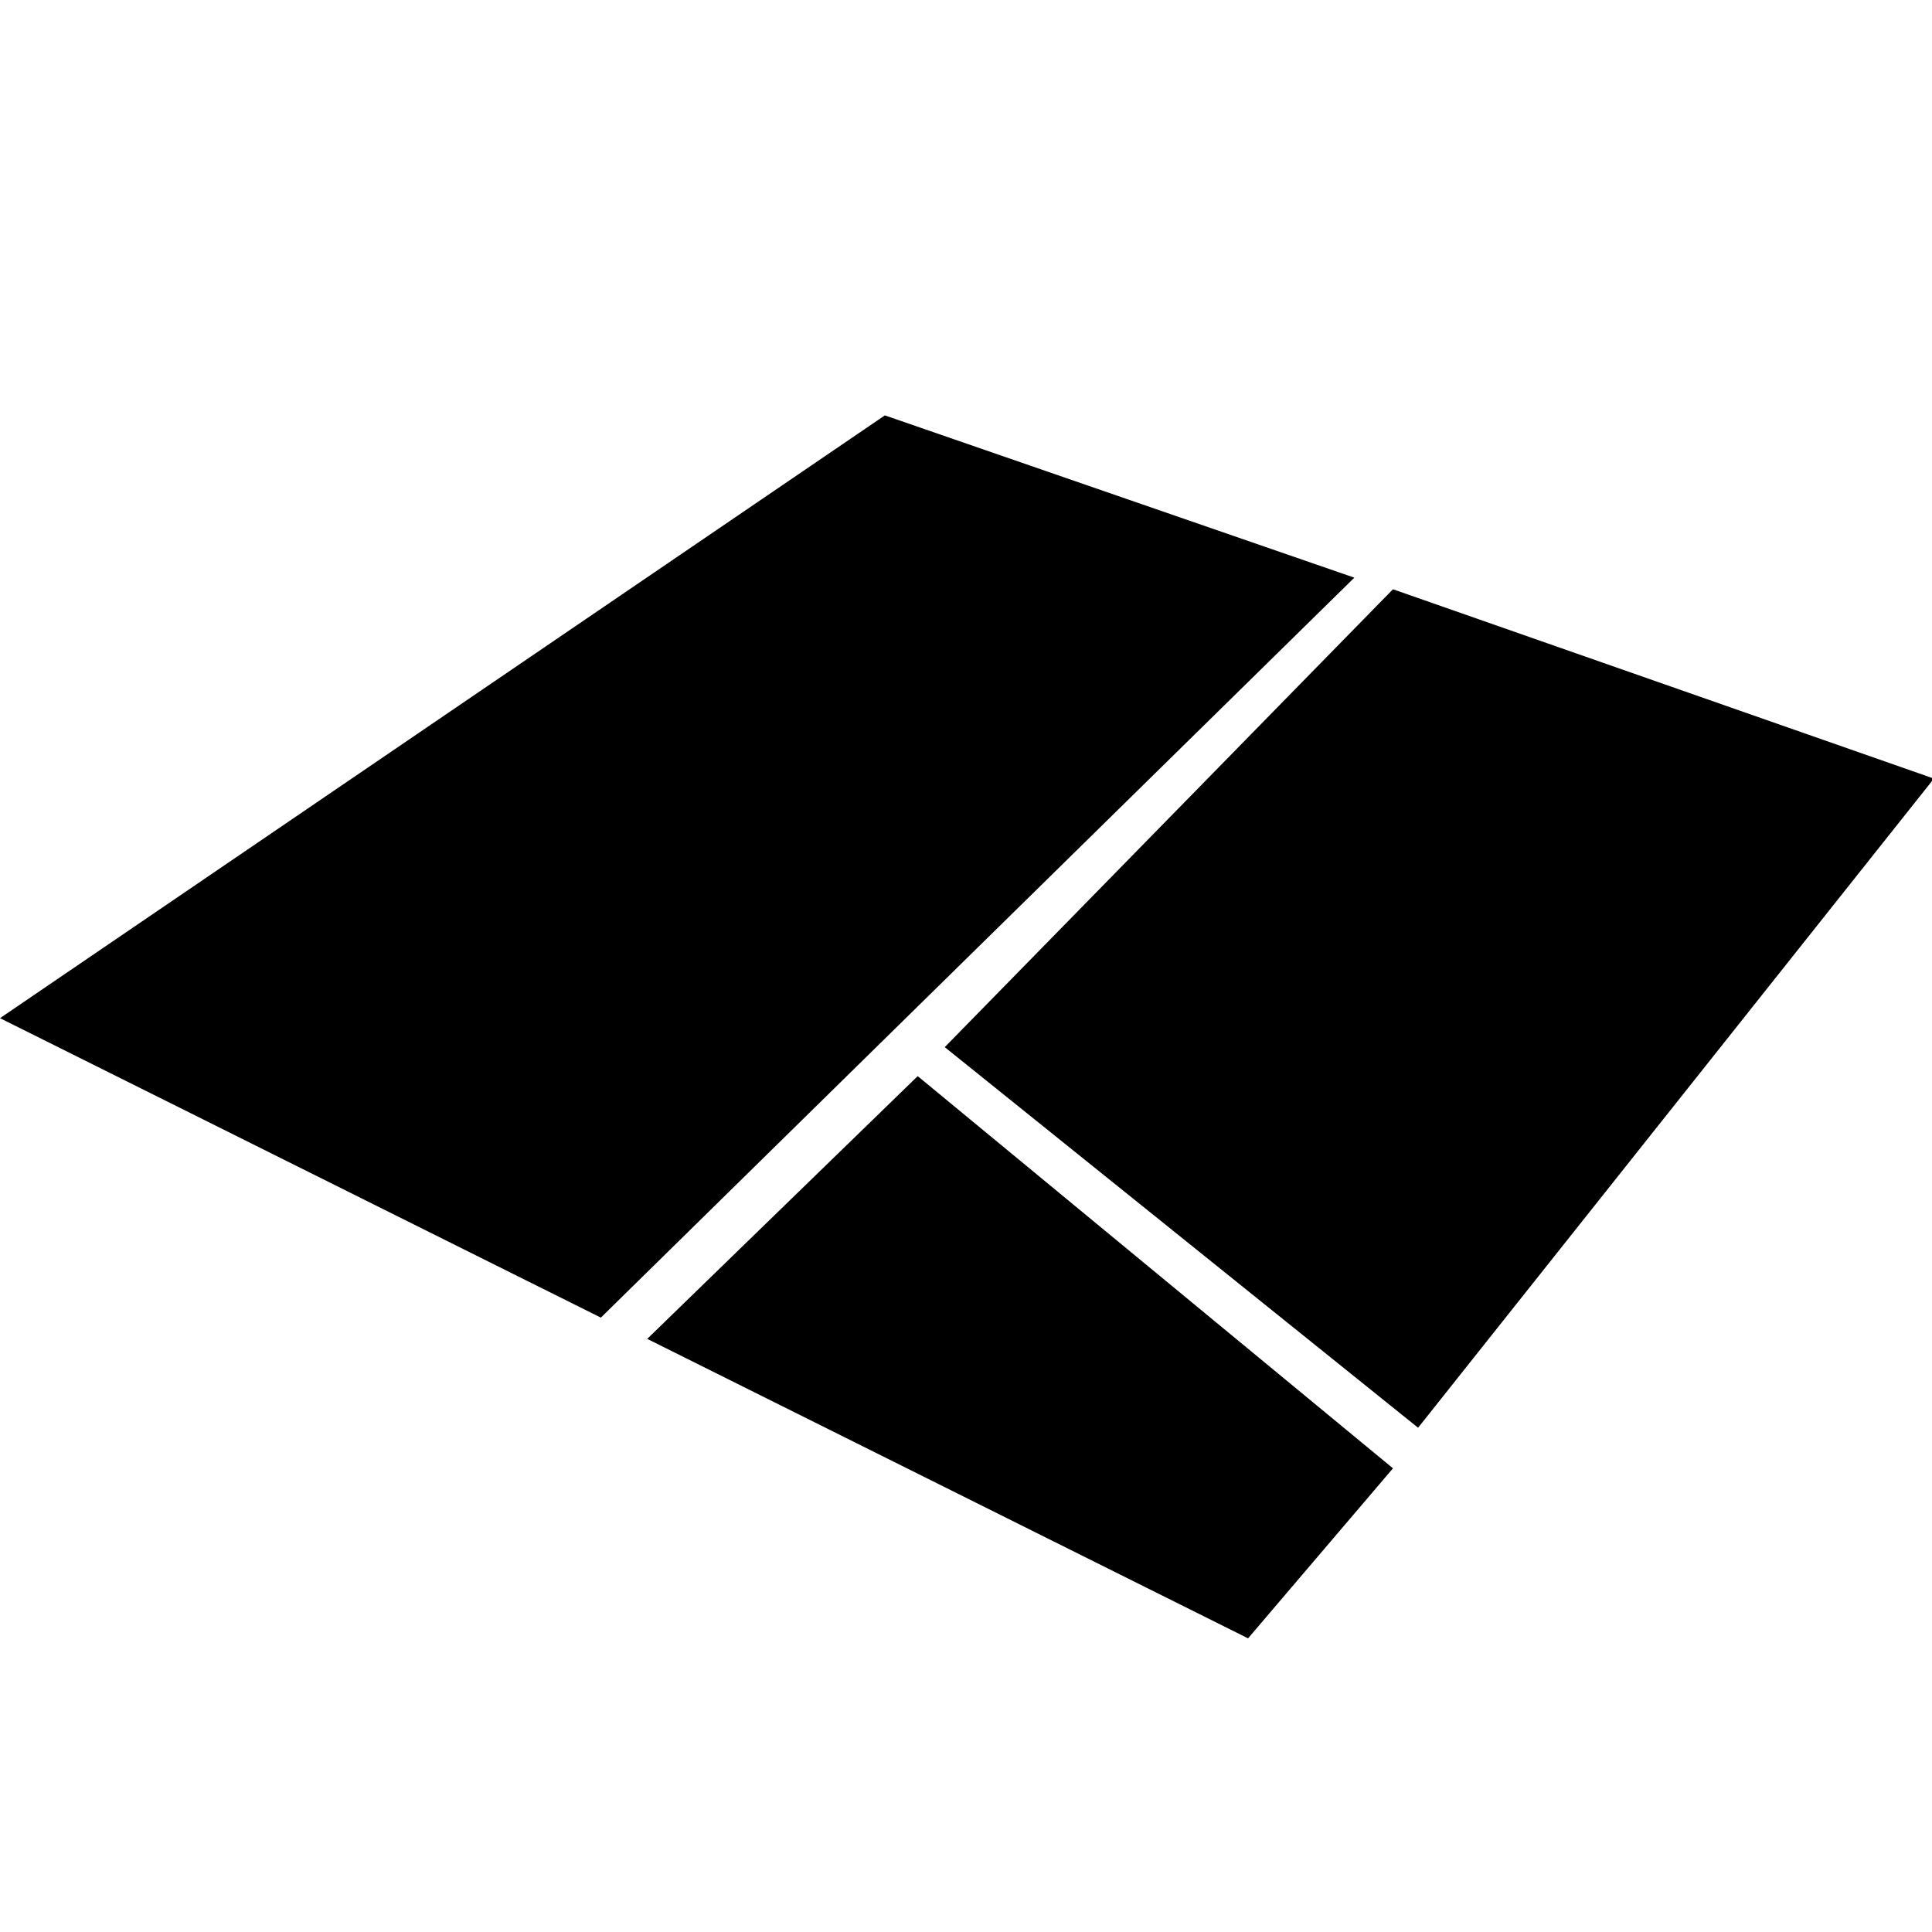 <svg xmlns="http://www.w3.org/2000/svg" viewBox="0 0 32 32"><path d="M14.656 6.88L0 16.864l9.952 4.96 12.48-12.256-7.776-2.688zm8.416 2.88l-7.424 7.584 7.84 6.304 8.544-10.752-8.96-3.136zM15.2 17.824l-4.48 4.352 9.952 4.96 2.4-2.816-7.872-6.496z"/></svg>
